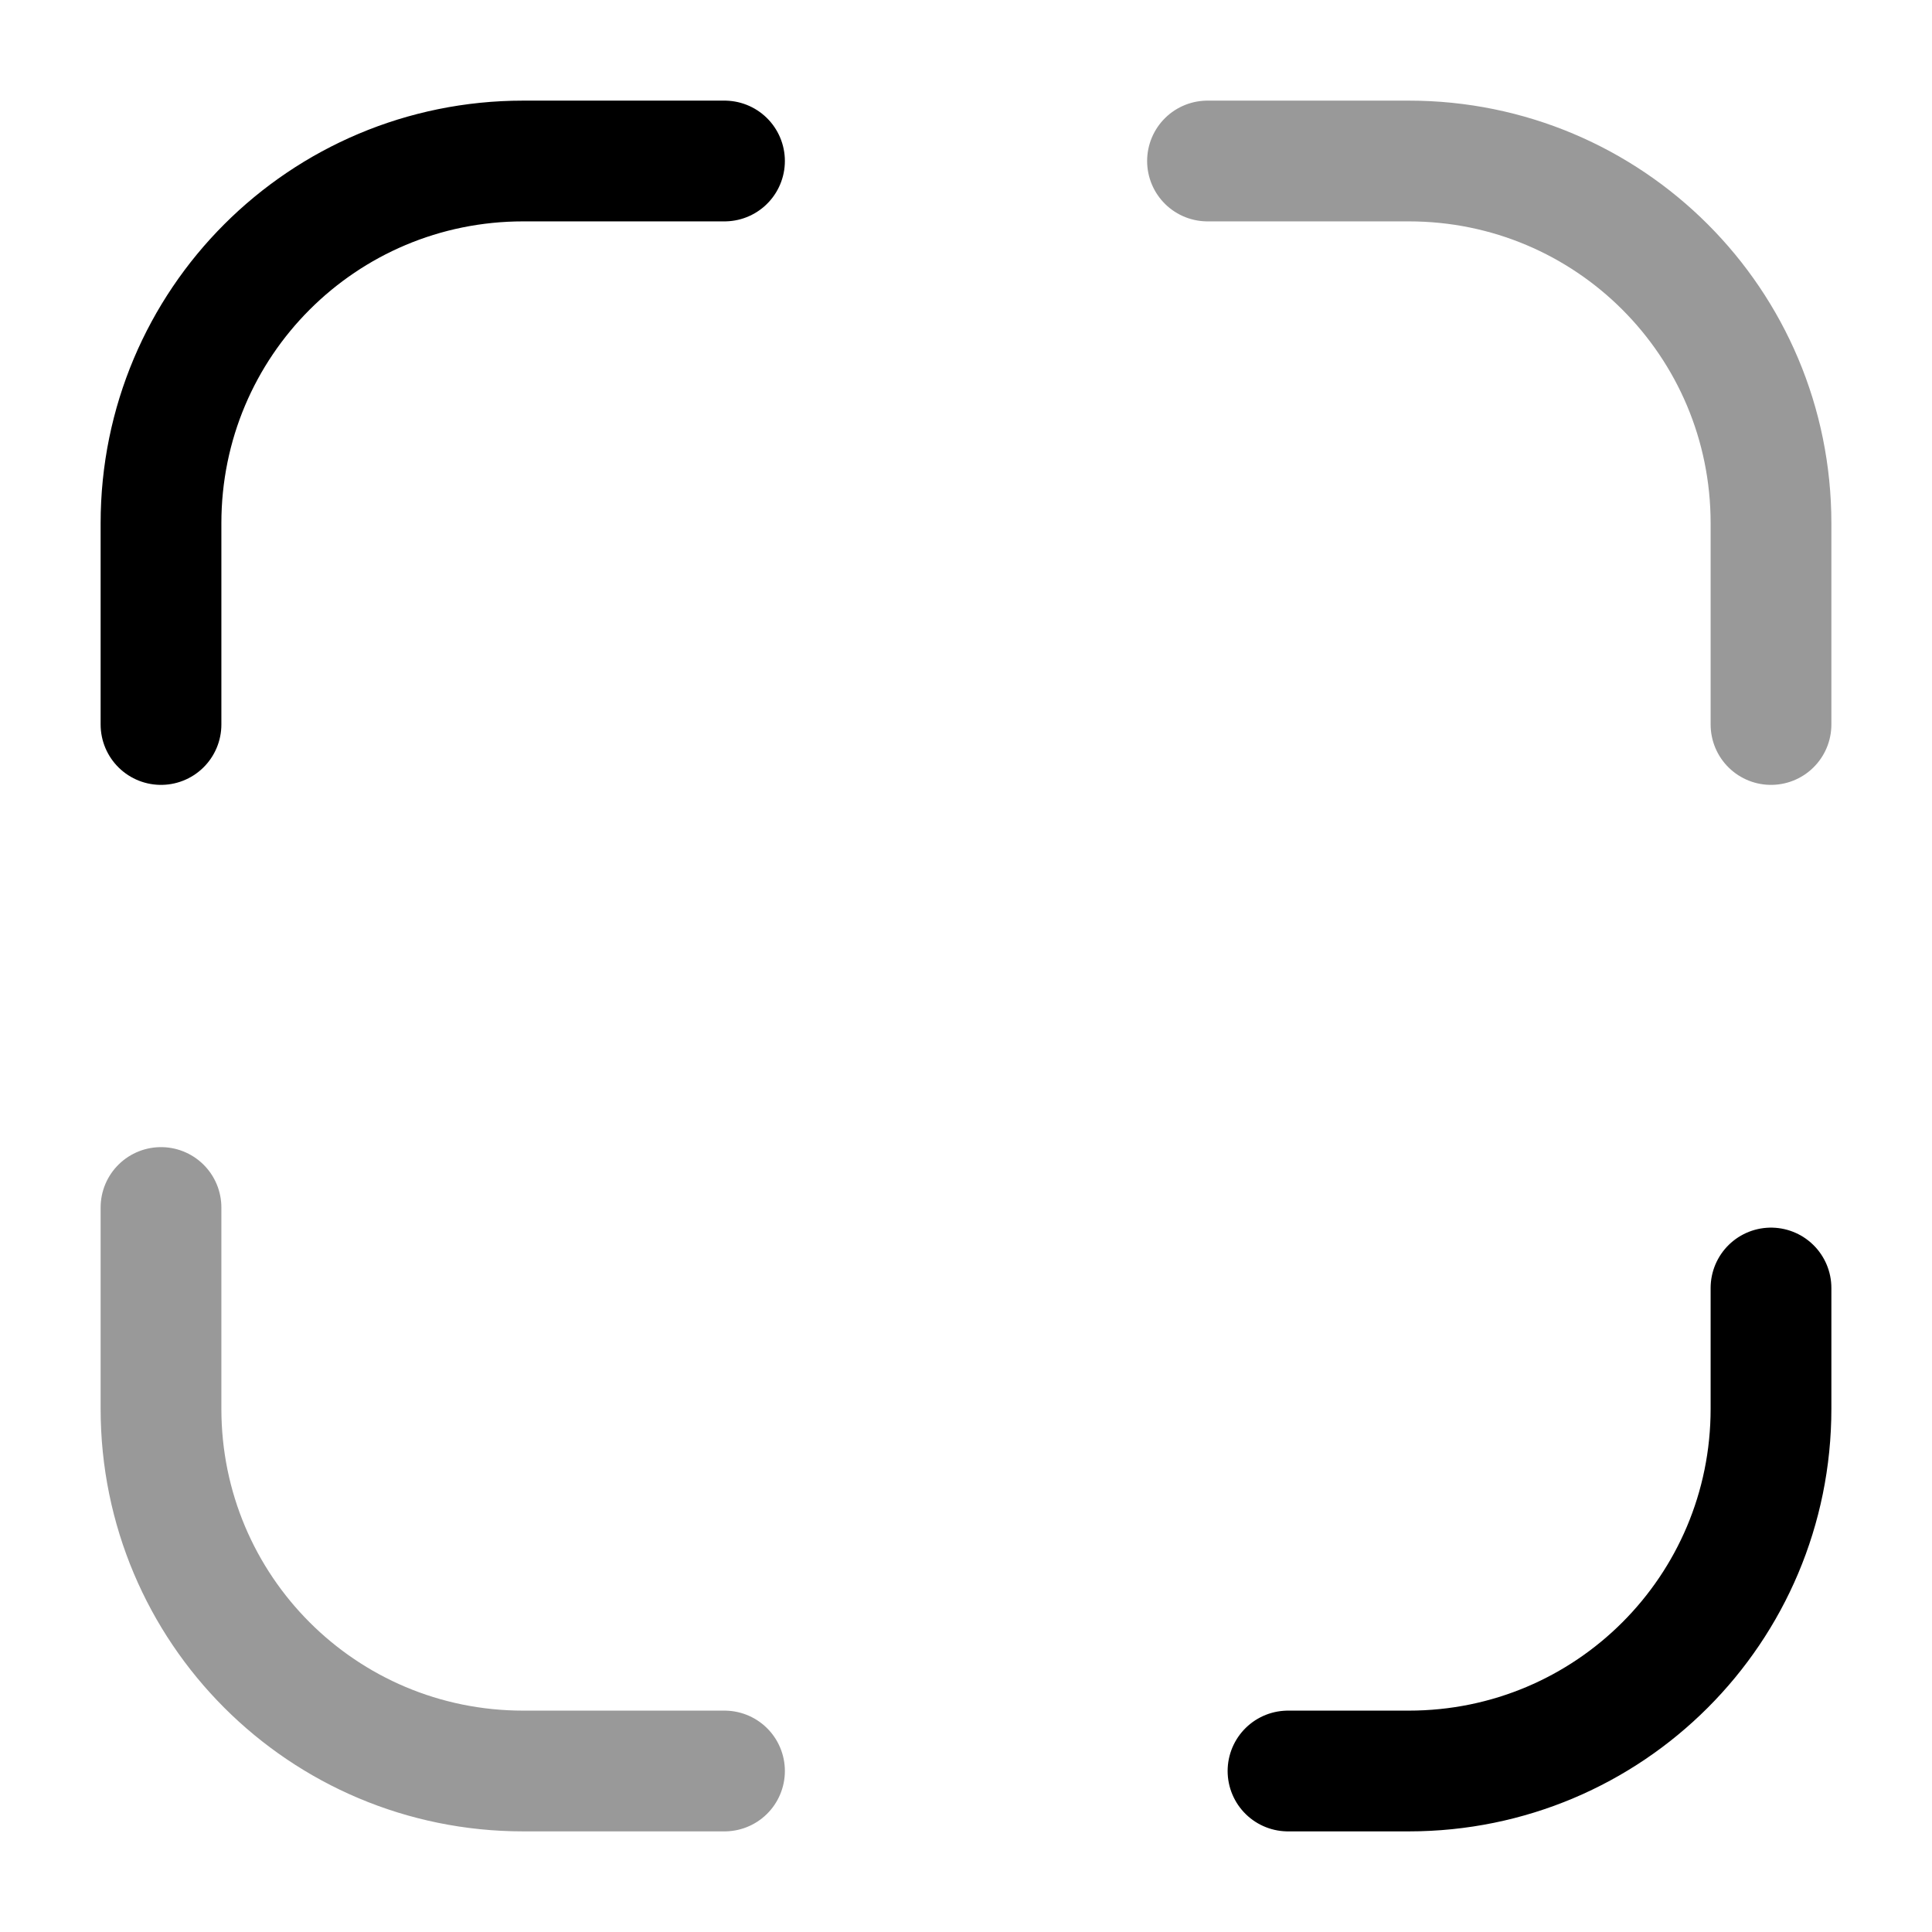 <svg xmlns="http://www.w3.org/2000/svg" fill="none" viewBox="0 0 24 24" stroke="currentColor" aria-hidden="true">
  <path stroke-linecap="round" stroke-linejoin="round" stroke-width="1.5" d="M2 9V6.5C2 4.01 4.01 2 6.5 2H9"/>
  <path stroke-linecap="round" stroke-linejoin="round" stroke-width="1.5" d="M15 2h2.5C19.99 2 22 4.01 22 6.5V9" opacity=".4"/>
  <path stroke-linecap="round" stroke-linejoin="round" stroke-width="1.5" d="M22 16v1.5c0 2.49-2.01 4.5-4.5 4.5H16"/>
  <path stroke-linecap="round" stroke-linejoin="round" stroke-width="1.5" d="M9 22H6.5C4.01 22 2 19.99 2 17.5V15" opacity=".4"/>
</svg>
